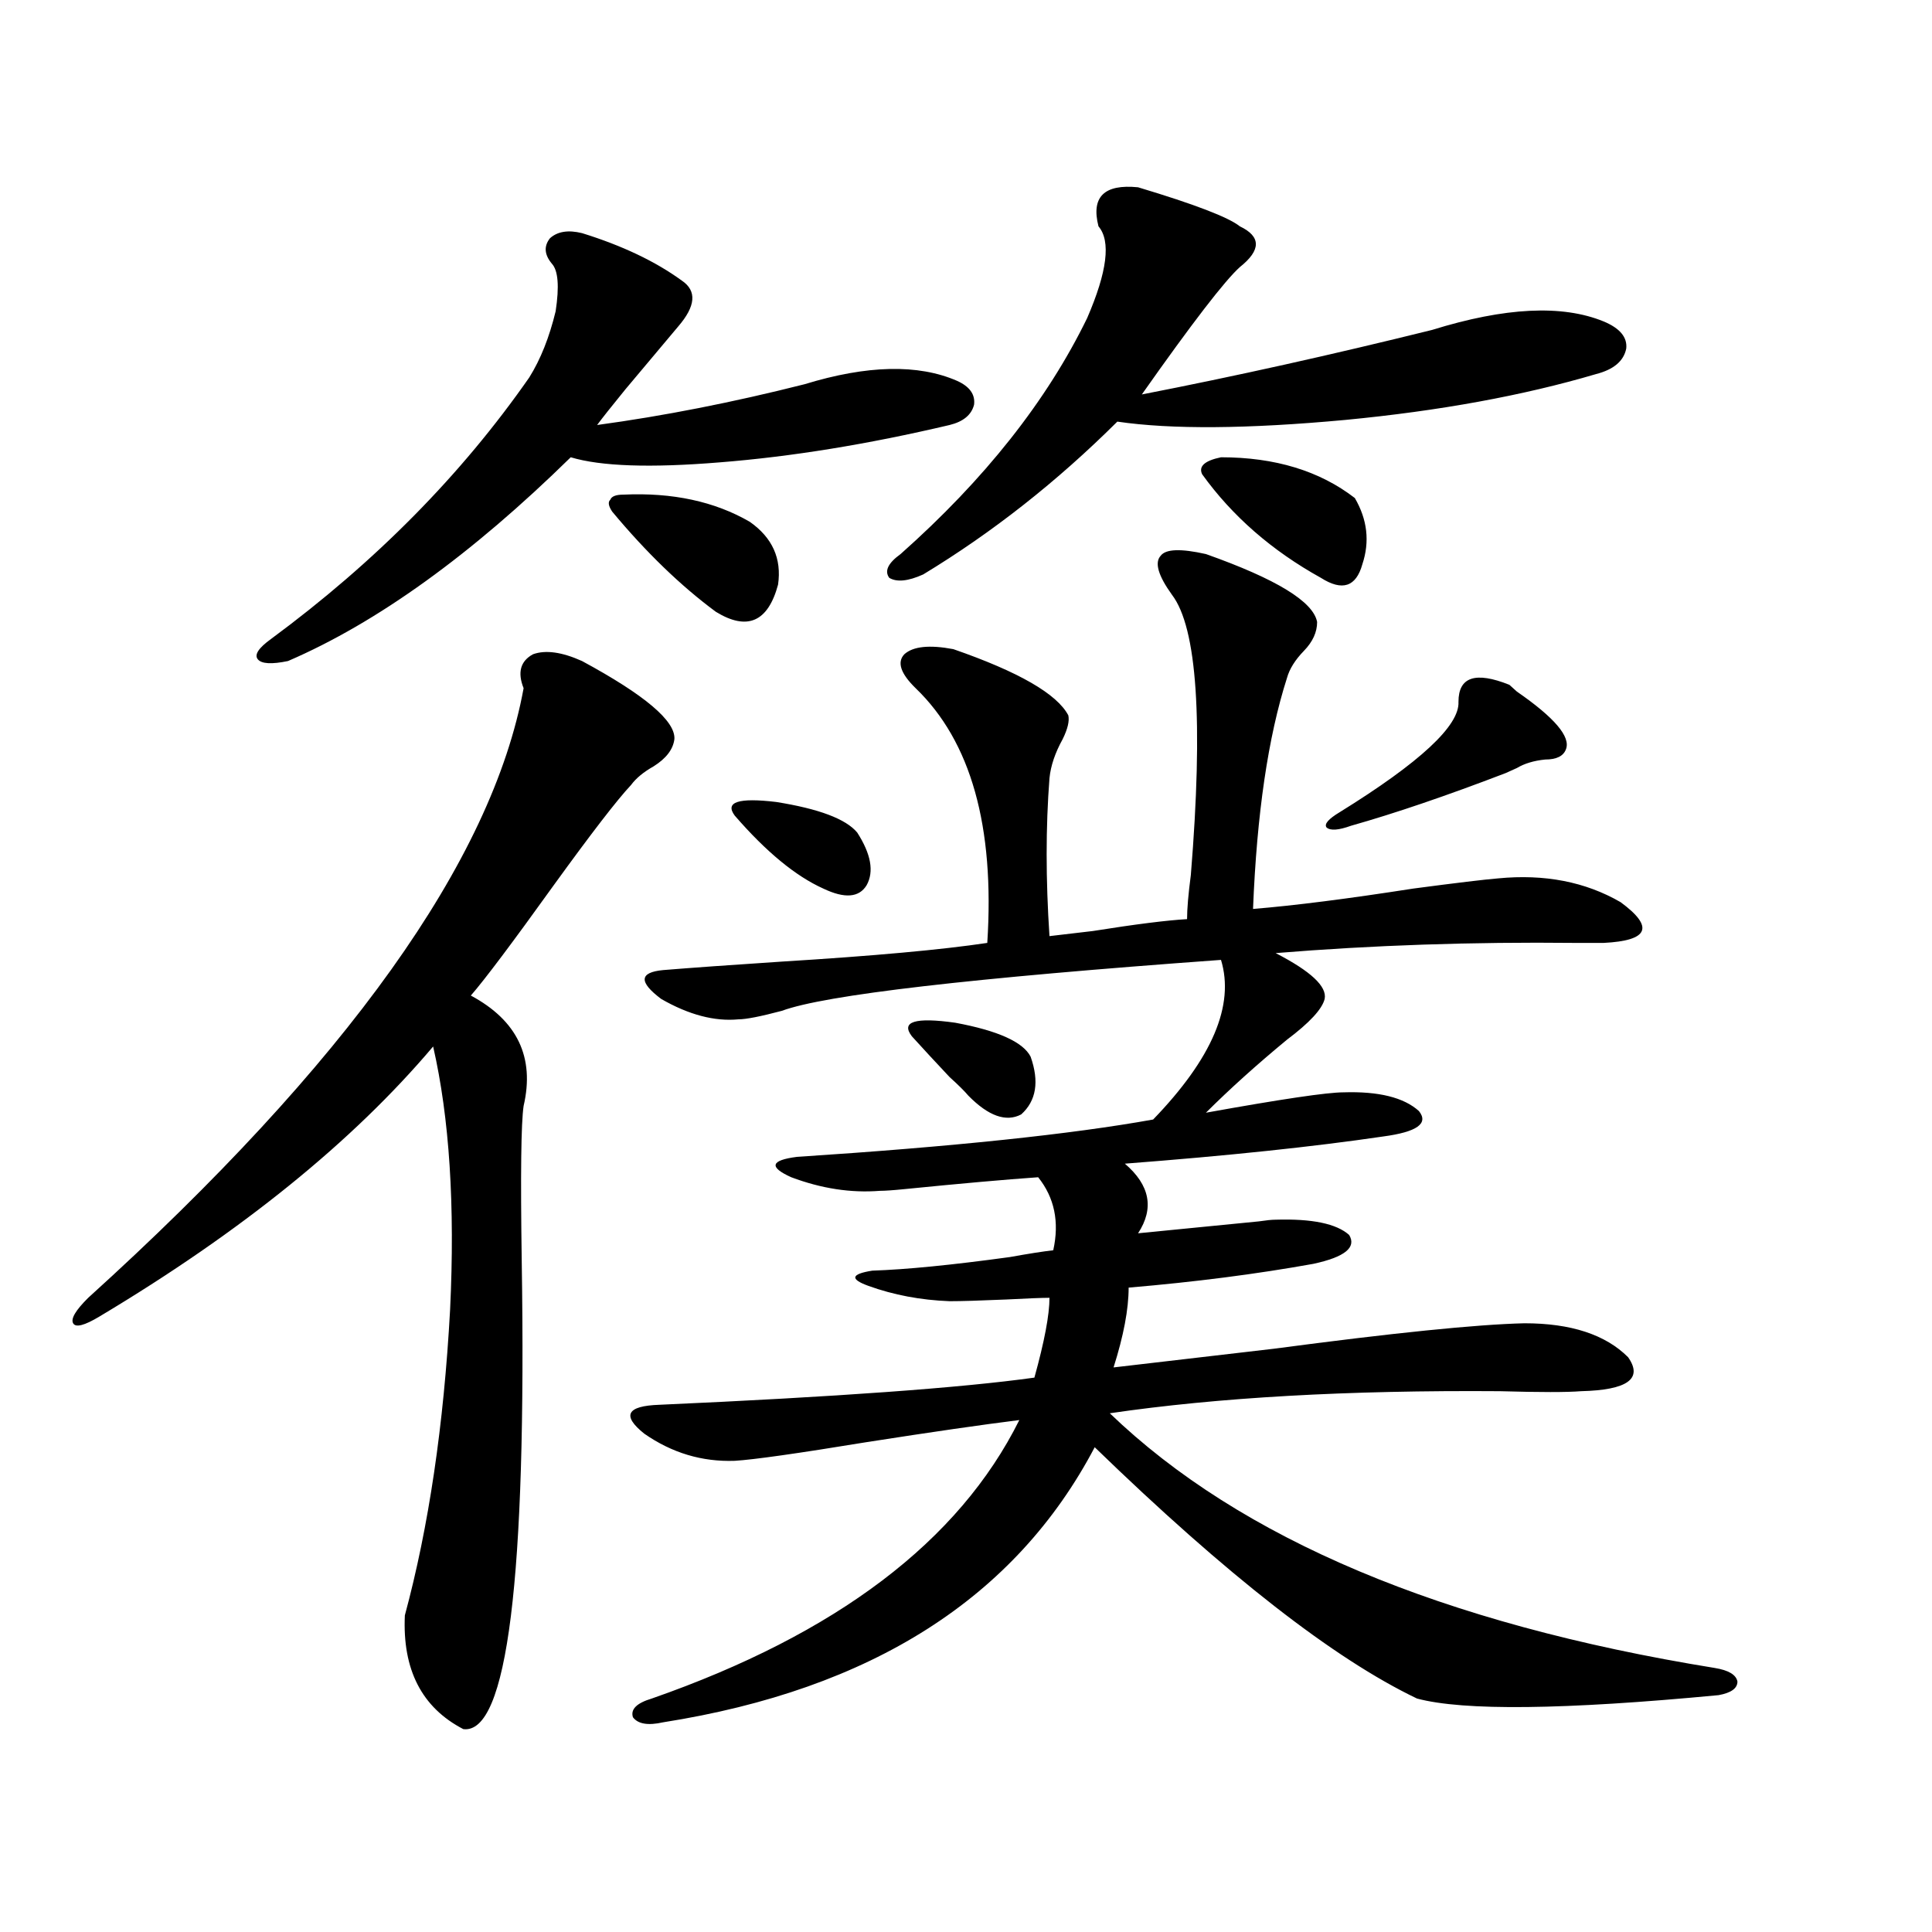 <?xml version="1.0" encoding="utf-8"?>
<!-- Generator: Adobe Illustrator 16.0.0, SVG Export Plug-In . SVG Version: 6.00 Build 0)  -->
<!DOCTYPE svg PUBLIC "-//W3C//DTD SVG 1.1//EN" "http://www.w3.org/Graphics/SVG/1.1/DTD/svg11.dtd">
<svg version="1.1" id="图层_1" xmlns="http://www.w3.org/2000/svg" xmlns:xlink="http://www.w3.org/1999/xlink" x="0px" y="0px"
	 width="1000px" height="1000px" viewBox="0 0 1000 1000" enable-background="new 0 0 1000 1000" xml:space="preserve">
<path d="M301.261,342.152c32.515,17.578,48.444,31.063,47.804,40.43c-0.655,5.273-4.237,9.97-10.731,14.063
	c-5.213,2.938-9.115,6.152-11.707,9.668c-7.164,7.622-20.487,24.911-39.999,51.855c-21.463,29.883-35.776,48.931-42.926,57.129
	c24.055,12.896,33.17,31.942,27.316,57.129c-1.311,8.789-1.631,35.458-0.976,79.98c2.592,164.644-7.484,245.503-30.243,242.578
	c-21.463-11.138-31.554-30.762-30.243-58.887c12.348-45.703,20.152-98.438,23.414-158.203c2.592-53.901-0.335-99.316-8.78-136.23
	C182.56,590.883,125,637.465,51.511,681.41c-7.805,4.696-12.362,5.864-13.658,3.516c-1.311-2.335,1.296-6.729,7.805-13.184
	c133.976-121.289,209.096-226.456,225.36-315.527c-3.262-8.198-1.631-14.063,4.878-17.578
	C282.39,336.302,290.85,337.47,301.261,342.152z M301.261,120.668c20.808,6.454,38.048,14.653,51.706,24.609
	c7.805,5.273,7.149,13.184-1.951,23.73c-3.902,4.696-13.018,15.532-27.316,32.52c-7.164,8.789-12.042,14.941-14.634,18.457
	c34.466-4.683,70.242-11.714,107.314-21.094c32.515-9.956,58.855-10.547,79.022-1.758c6.494,2.938,9.421,7.031,8.78,12.305
	c-1.311,5.273-5.533,8.789-12.683,10.547c-42.285,9.97-81.949,16.411-119.021,19.336c-35.776,2.938-61.462,2.06-77.071-2.637
	c-51.386,50.399-100.165,85.556-146.338,105.469c-8.46,1.758-13.658,1.47-15.609-0.879c-1.951-2.335,0.32-5.851,6.829-10.547
	c53.978-39.839,98.534-84.952,133.655-135.352c5.854-9.366,10.396-20.792,13.658-34.277c1.951-12.882,1.296-21.094-1.951-24.609
	c-3.902-4.683-4.237-9.077-0.976-13.184C288.578,119.789,294.097,118.91,301.261,120.668z M322.724,256.02
	c25.365-1.167,47.148,3.516,65.364,14.063c11.707,8.212,16.585,19.048,14.634,32.52c-5.213,19.336-15.944,24.032-32.194,14.063
	c-18.216-13.472-36.097-30.762-53.657-51.855c-1.951-2.925-2.286-4.972-0.976-6.152C316.535,256.898,318.821,256.02,322.724,256.02z
	 M624.18,286.781c36.417,12.896,55.608,24.609,57.56,35.156c0,5.273-2.286,10.259-6.829,14.941c-4.558,4.696-7.484,9.38-8.78,14.063
	c-9.756,30.474-15.609,70.313-17.561,119.531c21.463-1.758,49.1-5.273,82.925-10.547c22.104-2.925,36.737-4.683,43.901-5.273
	c24.055-2.335,45.197,1.758,63.413,12.305c17.561,12.896,14.634,19.927-8.78,21.094c-2.606,0-7.484,0-14.634,0
	c-53.337-0.577-105.043,1.181-155.118,5.273c18.201,9.38,26.661,17.29,25.365,23.73c-1.311,5.273-7.805,12.305-19.512,21.094
	c-15.609,12.896-29.603,25.488-41.95,37.793c39.023-7.031,62.758-10.547,71.218-10.547c18.201-0.577,31.219,2.637,39.023,9.668
	c5.198,6.454-0.976,10.849-18.536,13.184c-35.776,5.273-80.333,9.97-133.655,14.063c13.003,11.138,15.274,23.153,6.829,36.035
	c18.201-1.758,39.023-3.804,62.438-6.152c3.902-0.577,6.829-0.879,8.78-0.879c18.856-0.577,31.539,2.06,38.048,7.91
	c3.902,6.454-2.286,11.426-18.536,14.941c-29.268,5.273-61.142,9.38-95.607,12.305c0,11.138-2.606,24.911-7.805,41.309
	c20.152-2.335,47.804-5.562,82.925-9.668c61.782-8.198,105.028-12.593,129.753-13.184c24.055,0,41.95,5.864,53.657,17.578
	c7.805,11.138-0.335,17.001-24.39,17.578c-7.164,0.591-21.143,0.591-41.95,0c-78.702-0.577-146.018,3.228-201.946,11.426
	c67.636,65.039,172.023,108.984,313.163,131.836c7.149,1.167,11.052,3.516,11.707,7.031c0,3.516-3.262,5.851-9.756,7.031
	c-79.998,7.608-132.039,8.198-156.094,1.758c-42.926-20.517-98.534-63.872-166.825-130.078
	c-40.975,77.921-115.454,125.382-223.409,142.383c-7.805,1.758-13.018,0.879-15.609-2.637c-1.311-4.106,1.951-7.333,9.756-9.668
	c95.607-33.398,159.021-81.437,190.239-144.141c-18.871,2.349-45.212,6.152-79.022,11.426c-35.776,5.864-58.535,9.091-68.291,9.668
	c-16.92,0.591-32.529-4.093-46.828-14.063c-11.707-9.366-9.115-14.351,7.805-14.941c91.705-4.093,156.414-8.789,194.142-14.063
	c5.198-18.745,7.805-32.52,7.805-41.309c-3.902,0-11.387,0.302-22.438,0.879c-13.658,0.591-23.414,0.879-29.268,0.879
	c-14.969-0.577-28.947-3.214-41.95-7.91c-9.756-3.516-9.115-6.152,1.951-7.91c17.561-0.577,41.295-2.925,71.218-7.031
	c9.756-1.758,17.226-2.925,22.438-3.516c3.247-14.64,0.641-27.246-7.805-37.793c-16.92,1.181-39.999,3.228-69.267,6.152
	c-5.854,0.591-10.091,0.879-12.683,0.879c-14.969,1.181-30.243-1.167-45.853-7.031c-11.707-5.273-10.731-8.789,2.927-10.547
	c80.639-5.273,142.101-11.714,184.386-19.336c30.563-31.641,42.271-59.175,35.121-82.617
	c-129.433,9.38-205.208,18.169-227.312,26.367c-11.066,2.938-18.536,4.395-22.438,4.395c-12.362,1.181-25.7-2.335-39.999-10.547
	c-11.707-8.789-11.387-13.761,0.976-14.941c14.299-1.167,34.786-2.637,61.462-4.395c47.469-2.925,82.925-6.152,106.339-9.668
	c3.902-60.343-8.46-104.288-37.072-131.836c-7.805-7.608-9.756-13.472-5.854-17.578c4.543-4.093,13.003-4.972,25.365-2.637
	c33.811,11.728,53.657,23.153,59.511,34.277c0.641,2.938-0.335,7.031-2.927,12.305c-3.902,7.031-6.188,13.774-6.829,20.215
	c-1.951,25.2-1.951,52.446,0,81.738c5.198-0.577,12.683-1.456,22.438-2.637c22.104-3.516,38.368-5.562,48.779-6.152
	c0-5.273,0.641-12.882,1.951-22.852c6.494-79.679,3.247-128.019-9.756-145.02c-7.164-9.956-9.115-16.699-5.854-20.215
	C603.357,284.145,611.162,283.856,624.18,286.781z M380.283,422.133c-5.213-7.031,1.951-9.366,21.463-7.031
	c22.104,3.516,36.097,8.789,41.95,15.82c7.149,11.138,8.78,20.215,4.878,27.246c-3.902,6.454-11.387,7.031-22.438,1.758
	C411.822,453.485,396.533,440.892,380.283,422.133z M589.059,96.938c29.268,8.789,46.828,15.532,52.682,20.215
	c11.052,5.273,11.052,12.305,0,21.094c-7.805,7.031-24.725,29.004-50.73,65.918c48.124-9.366,98.199-20.503,150.24-33.398
	c37.713-11.714,67.315-13.184,88.778-4.395c8.445,3.516,12.348,8.212,11.707,14.063c-1.311,6.454-6.509,10.849-15.609,13.184
	c-37.728,11.138-80.974,19.048-129.753,23.73c-50.73,4.696-90.089,4.985-118.046,0.879c-31.219,31.063-64.724,57.431-100.485,79.102
	c-7.805,3.516-13.658,4.106-17.561,1.758c-2.606-3.516-0.655-7.608,5.854-12.305c43.566-38.672,75.761-79.39,96.583-122.168
	c10.396-24.019,12.348-39.839,5.854-47.461C564.669,101.923,571.498,95.18,589.059,96.938z M471.988,536.391
	c-5.854-7.608,1.616-9.956,22.438-7.031c22.104,4.106,35.121,9.97,39.023,17.578c4.543,12.896,2.927,22.852-4.878,29.883
	c-7.805,4.106-16.92,0.879-27.316-9.668c-1.951-2.335-5.213-5.562-9.756-9.668C484.336,549.876,477.842,542.845,471.988,536.391z
	 M622.229,245.473c-1.951-4.093,1.296-7.031,9.756-8.789c27.957,0,51.051,7.031,69.267,21.094
	c6.494,11.138,7.805,22.563,3.902,34.277c-3.262,11.728-10.411,14.063-21.463,7.031
	C658.325,285.023,637.838,267.157,622.229,245.473z M781.249,354.457c0.641,0.591,1.951,1.758,3.902,3.516
	c19.512,13.485,27.957,23.442,25.365,29.883c-1.311,3.516-4.878,5.273-10.731,5.273c-5.854,0.591-10.731,2.06-14.634,4.395
	c-1.311,0.591-3.262,1.47-5.854,2.637c-30.578,11.728-57.239,20.806-79.998,27.246c-6.509,2.349-10.731,2.637-12.683,0.879
	c-1.311-1.758,0.976-4.395,6.829-7.91c41.615-25.776,62.103-44.824,61.462-57.129C754.908,350.364,763.688,347.426,781.249,354.457z
	"/>
</svg>
